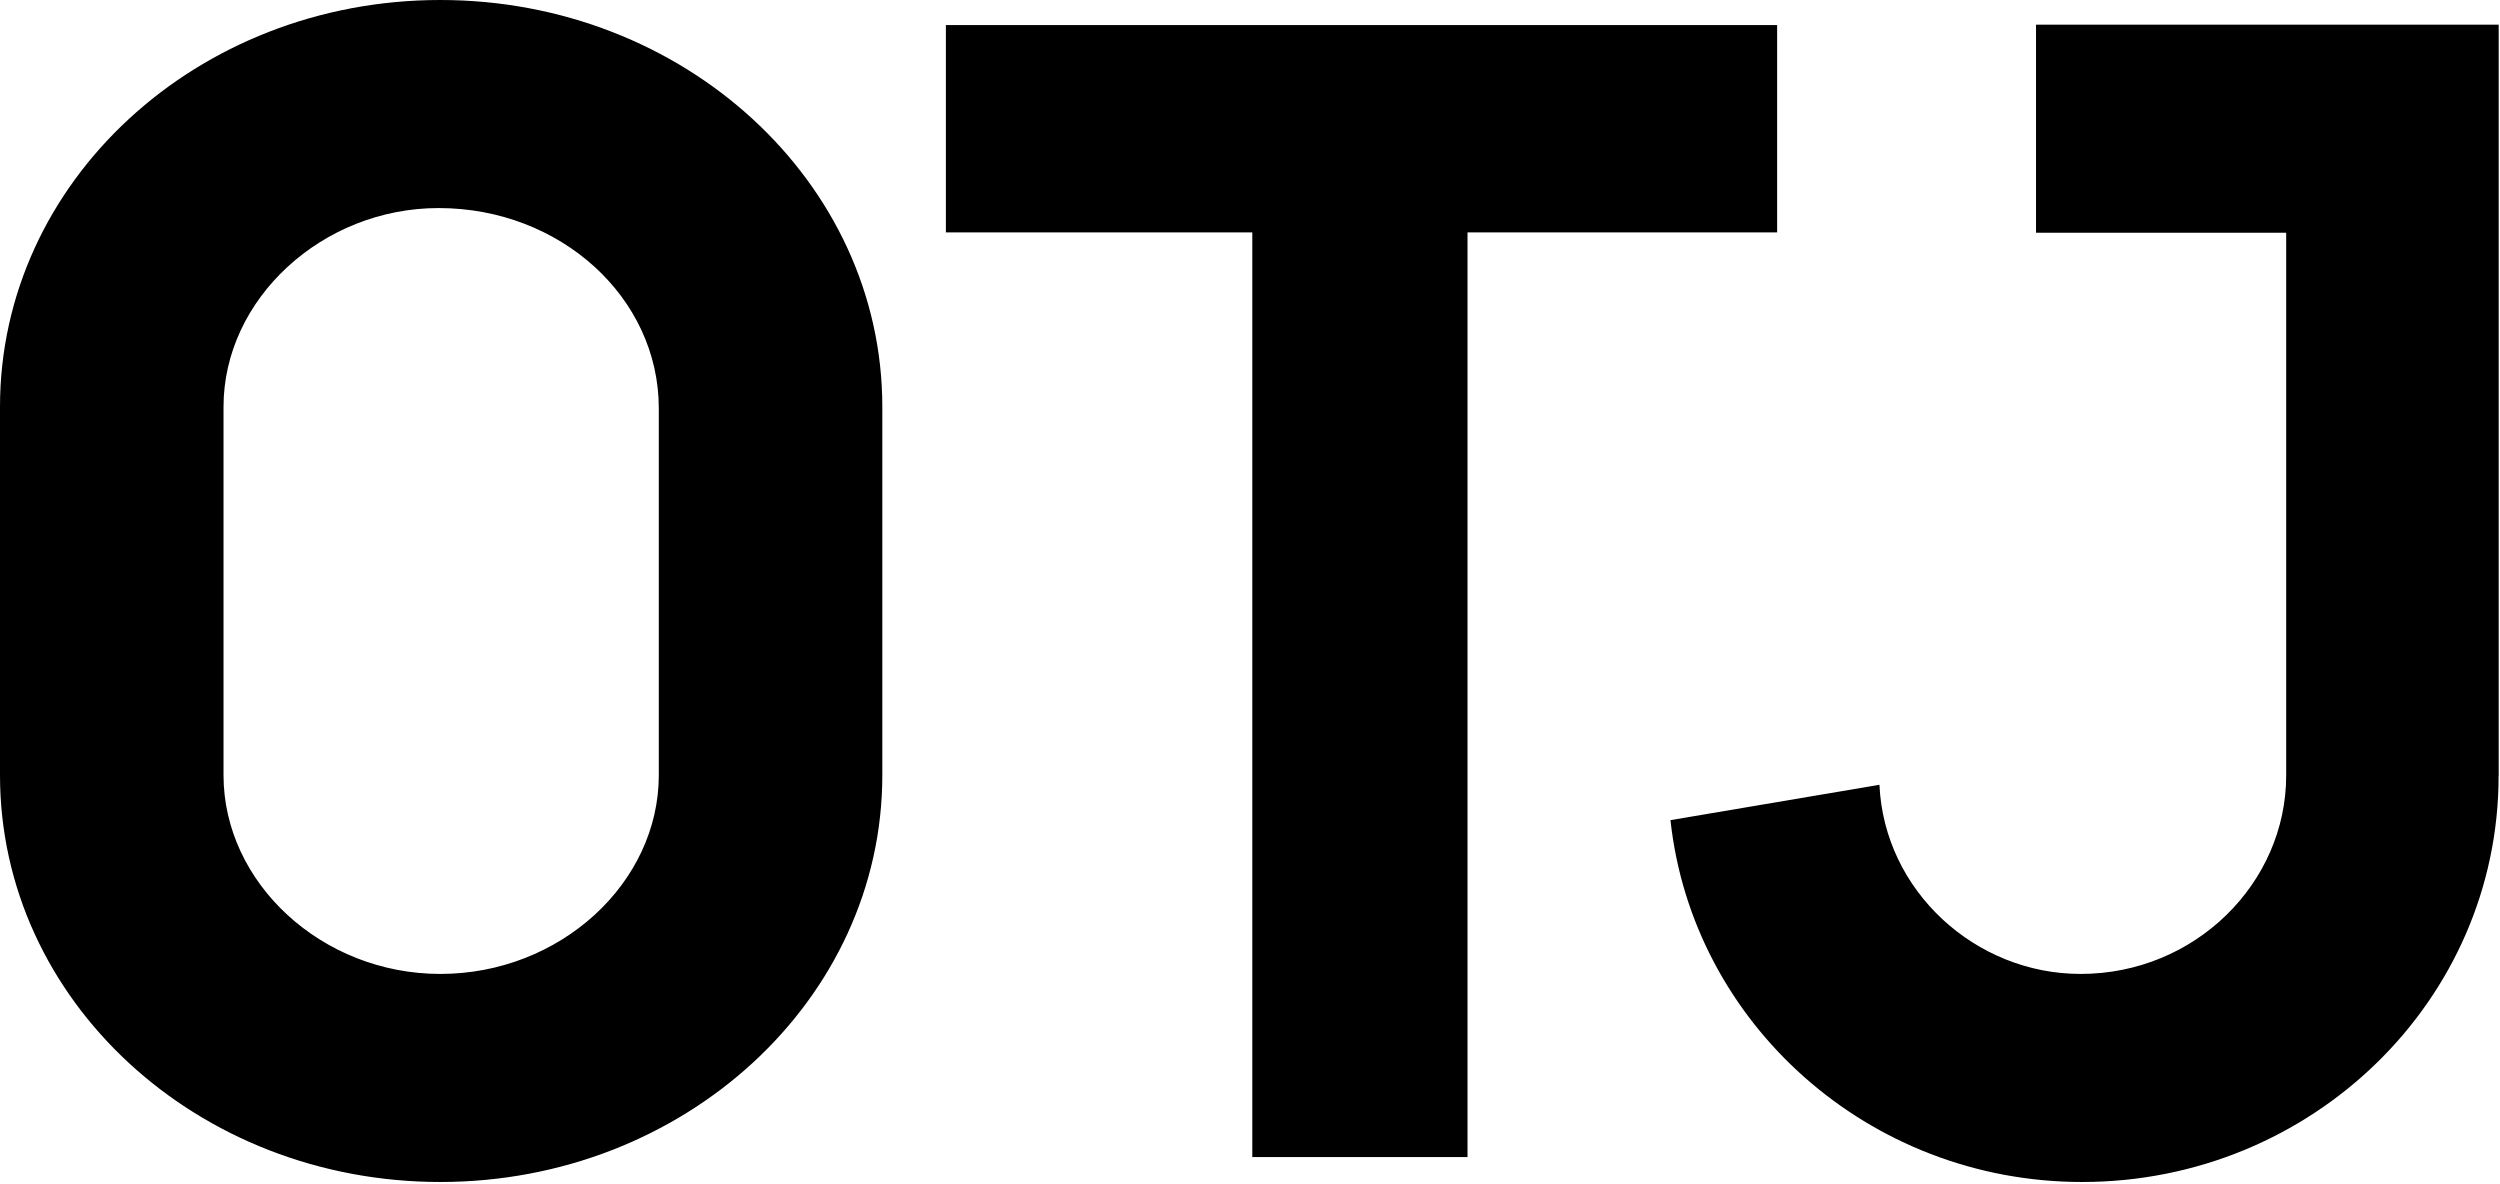 <svg xmlns="http://www.w3.org/2000/svg" width="304" height="144" fill="none"><g fill="#000" clip-path="url(#a)"><path d="M80.11 94.26c0 13.12-12 24.17-26.57 24.17-14.4 0-26.36-11.06-26.36-24.17V49.47c0-13.12 12-24.17 26.16-24.17 14.8 0 26.77 10.87 26.77 24.36zm27.18 0V49.47C107.29 22.11 83.16 0 53.54 0S0 22.11 0 49.47v44.79c0 27.36 23.93 49.47 53.54 49.47s53.75-22.11 53.75-49.47M216.1 28.26V3.05H115.02v25.21h37.26V140.7h26.17V28.26zM303.84 94.34V3h-56.26v25.3H278v66c0 13.09-11.08 24.13-25 24.13-12.8 0-23.88-10.1-24.46-23l-25.41 4.3c2.67 24.69 24.08 44 50.06 44 27.9 0 50.64-22.06 50.64-49.38"/></g><defs><clipPath id="a"><path fill="#fff" d="M0 0h303.84v143.73H0z"/></clipPath></defs></svg>